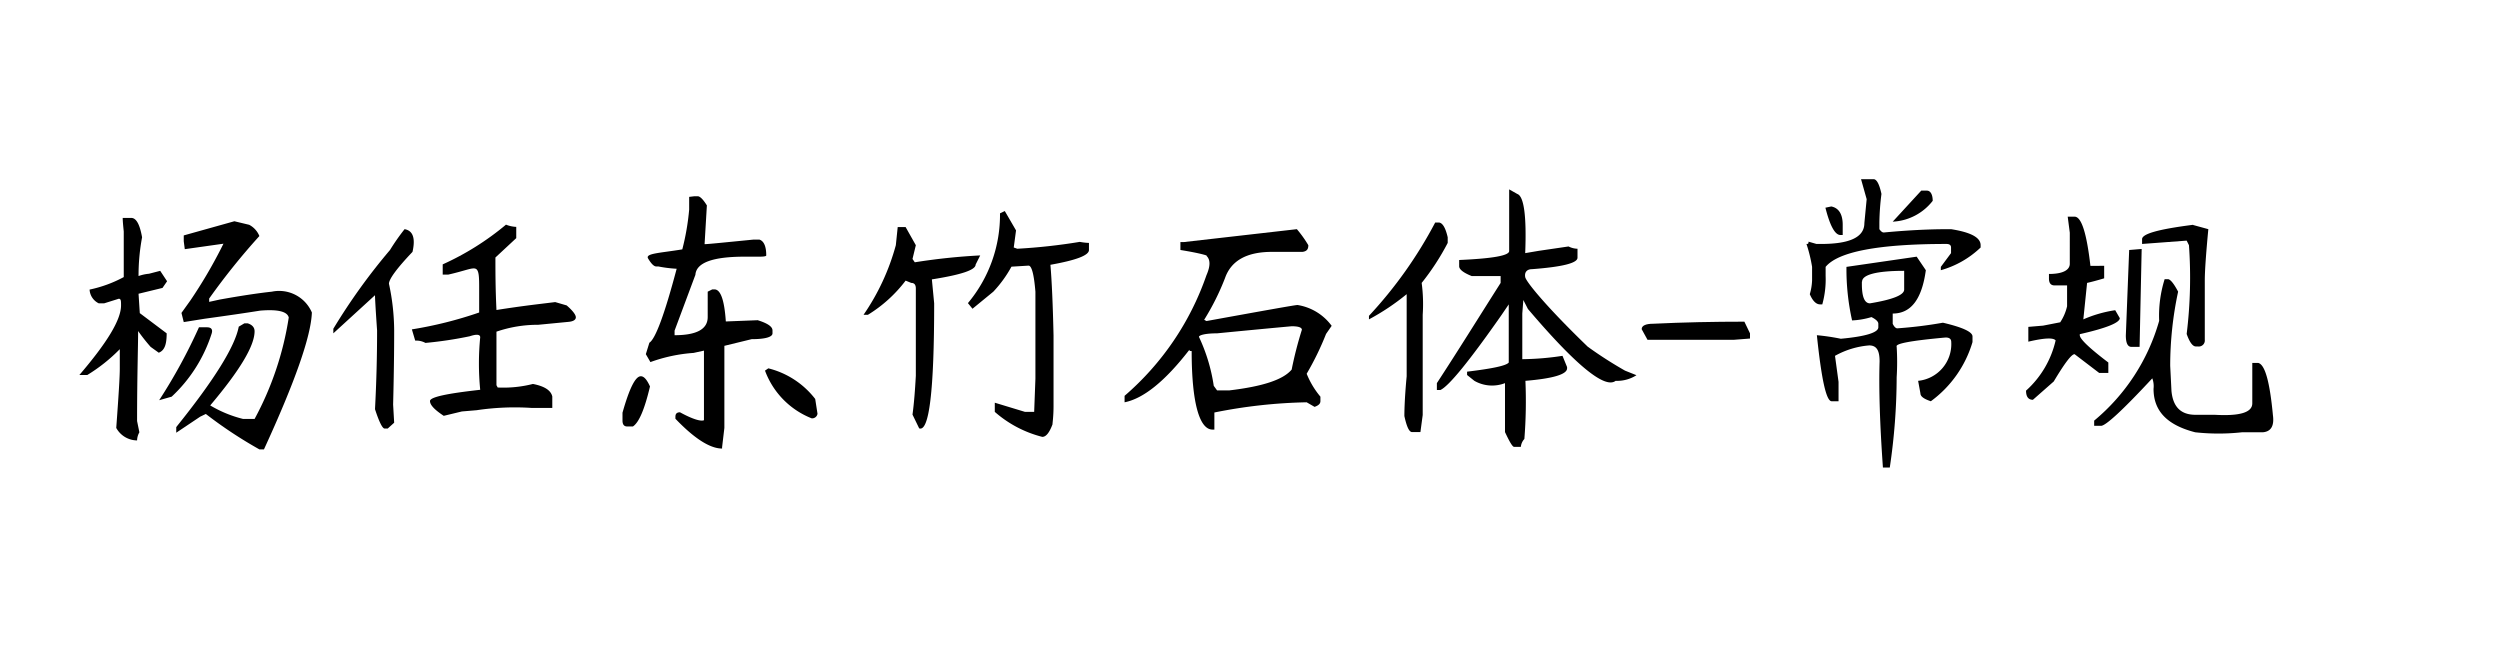 <svg height="32px" id="svg-font-77" viewbox="0 0 120 32" width="120px" xmlns="http://www.w3.org/2000/svg" xmlns:xlink="http://www.w3.org/1999/xlink">
 <path d="M5.89,10.46H6.3c.24,0,.41.31.52.93a10,10,0,0,0-.17,1.86,2,2,0,0,1,.5-.11L7.69,13l.33.5-.22.32-1.15.28.06.93L8,16c0,.51-.09.82-.38.93l-.39-.28a8.83,8.83,0,0,1-.6-.76c0,.73-.05,2.17-.05,4.32l.11.54a.83.83,0,0,0-.11.39,1.15,1.15,0,0,1-1-.6c.11-1.5.17-2.45.17-2.85l0-.93A8.05,8.05,0,0,1,4.19,18H3.81c1.31-1.53,2-2.64,2-3.34,0-.21,0-.32-.11-.32L5,14.56H4.74a.78.78,0,0,1-.44-.66,6.08,6.08,0,0,0,1.64-.6V11.11C5.91,10.82,5.89,10.6,5.89,10.46Zm3.66,5.25h.38c.22,0,.3.11.22.33a7.08,7.08,0,0,1-1.91,3l-.6.17A26,26,0,0,0,9.55,15.71Zm1.7-5.09.71.17a1.05,1.05,0,0,1,.49.54,32.54,32.54,0,0,0-2.41,3v.16l.5-.11c1-.18,1.86-.31,2.51-.38a1.71,1.71,0,0,1,1.92,1q-.06,1.7-2.3,6.57h-.22a20.89,20.89,0,0,1-2.57-1.7L9.61,20l-1.15.77v-.27q2.73-3.39,3-4.82l.27-.16h.16c.22.07.33.2.33.38,0,.7-.71,1.88-2.13,3.56a5.78,5.78,0,0,0,1.58.65l.55,0a15,15,0,0,0,1.64-4.87c-.07-.29-.53-.4-1.37-.33q-1,.16-2.67.39l-1,.16-.11-.44.43-.6a23,23,0,0,0,1.48-2.51l.11-.22h.05l-1.91.27-.05-.38v-.28Z">
 </path>
 <path d="M19.42,11c.4.07.53.43.38,1.09-.76.8-1.13,1.31-1.13,1.53a10.81,10.81,0,0,1,.25,2.24c0,.4,0,1.59-.05,3.56l.05.87-.31.28h-.15c-.1,0-.26-.31-.46-.93.07-1.32.1-2.57.1-3.78-.07-1-.1-1.55-.1-1.69L16,16v-.22A29,29,0,0,1,18.72,12,10.4,10.4,0,0,1,19.42,11Zm4.86-.22a1.46,1.46,0,0,0,.5.11v.54l-1,.93v.11c0,.55,0,1.35.05,2.41.44-.07,1.1-.17,2-.28l.82-.1.55.16c.29.25.44.45.44.57s-.12.2-.36.22l-1.45.14a6.1,6.1,0,0,0-2,.33c0,1.2,0,2.06,0,2.57l.06.11a5.73,5.73,0,0,0,1.69-.17q.83.16.93.6v.55h-1a12.44,12.44,0,0,0-2.63.11l-.71.06-.87.21c-.44-.29-.66-.52-.66-.71s.8-.36,2.41-.54a13,13,0,0,1,0-2.52c0-.14-.17-.16-.5-.05a18.78,18.78,0,0,1-2.13.32.91.91,0,0,0-.49-.11l-.16-.54A19.2,19.2,0,0,0,23,15V13.9c0-.58,0-.93-.17-1s-.51.1-1.31.28h-.27v-.49A13.19,13.19,0,0,0,24.28,10.79Z">
 </path>
 <path d="M30.76,18.06c.15,0,.29.16.44.49-.26,1.1-.53,1.73-.82,1.92H30.1c-.14,0-.22-.09-.22-.28v-.38C30.21,18.64,30.5,18.06,30.76,18.06Zm2.57-8.64h.16c.11,0,.26.15.44.44l-.11,1.86c.15,0,.93-.08,2.35-.22h.28c.22.07.33.33.33.76q0,.06-.33.06h-.71c-1.53,0-2.32.29-2.36.87l-1,2.68v.22q1.59,0,1.59-.87V14l.22-.11h.1c.3,0,.48.51.55,1.54l1.53-.06c.48.15.71.31.71.49V16c0,.18-.36.28-1,.28l-1.31.32,0,3.94-.11.93v.06c-.58,0-1.33-.48-2.24-1.43V20c0-.14.07-.21.22-.21.58.32,1,.45,1.15.38v-.06c0-2.15,0-3.24,0-3.28l-.5.11a7.57,7.57,0,0,0-2.07.44L31,17l.17-.55c.29-.18.73-1.36,1.31-3.55a6.16,6.16,0,0,1-.88-.11h-.1c-.11,0-.24-.13-.39-.38s.55-.26,1.64-.44a11.66,11.66,0,0,0,.33-1.91l0-.61Zm3.55,8.26a4.09,4.09,0,0,1,2.25,1.47l.11.71a.26.26,0,0,1-.28.22,3.92,3.92,0,0,1-2.24-2.29Z">
 </path>
 <path d="M43.09,10.9h.38l.49.87-.16.66.11.16a29.52,29.52,0,0,1,3.14-.33l-.22.44c0,.26-.7.49-2.1.71l.11,1.15q0,6.28-.72,6l-.32-.66c.07-.51.12-1.13.16-1.86V13.85c0-.18-.07-.27-.22-.27l-.27-.11a6.58,6.58,0,0,1-1.81,1.64h-.21A10.92,10.92,0,0,0,43,11.77Zm5.14-.77.54.93-.11.82.17.06a27.8,27.8,0,0,0,3-.33,2.94,2.94,0,0,0,.44.05V12c0,.26-.62.49-1.85.71q.1,1.16.15,3.39v3.39c0,.51-.05.8-.05.88-.15.4-.31.6-.49.6a5.51,5.51,0,0,1-2.28-1.2v-.44l1.45.44h.44l.06-1.59V14c-.07-.84-.18-1.25-.33-1.25l-.82.05a5.78,5.78,0,0,1-.87,1.2l-1,.82-.22-.27A6.6,6.6,0,0,0,48,10.24Z">
 </path>
 <path d="M62.25,11a5.59,5.59,0,0,1,.55.77c0,.18-.06.29-.28.32-.62,0-1.11,0-1.47,0q-1.81,0-2.25,1.26a11.87,11.87,0,0,1-1,2l.11.06c2.81-.51,4.26-.77,4.37-.77a2.52,2.52,0,0,1,1.64,1l-.27.39a13.71,13.71,0,0,1-.93,1.91,4.08,4.08,0,0,0,.66,1.1v.21c0,.11-.06.2-.28.28l-.38-.22a24.56,24.56,0,0,0-4.43.49v.82H58.2c-.62,0-1-1.26-1-3.77-.07,0-.11,0-.11-.06-1.16,1.5-2.2,2.34-3.11,2.52V19a13.44,13.44,0,0,0,3.93-5.79q.29-.66,0-.93c.11,0-.31-.13-1.25-.28v-.38h.16Zm-3.83,5c-.58,0-.87.09-.87.17a8.38,8.38,0,0,1,.71,2.35l.16.22H59c1.6-.19,2.59-.51,3-1a18.23,18.23,0,0,1,.49-1.91c0-.11-.16-.17-.49-.17C61.23,15.73,60.06,15.84,58.42,16Z">
 </path>
 <path d="M68.89,10.68h.16c.18,0,.33.23.44.71v.27a11.64,11.64,0,0,1-1.25,1.92,7.68,7.68,0,0,1,.05,1.53v4.81l-.11.82h-.4c-.14,0-.26-.26-.37-.77,0-.11,0-.74.11-1.91V14.18l0-.06a11.16,11.16,0,0,1-1.81,1.21v-.17A20.67,20.67,0,0,0,68.89,10.68Zm3.55-1.59.39.22c.32.11.45,1.06.38,2.84l.65-.11,1.43-.21a1,1,0,0,0,.43.11v.43c0,.26-.73.44-2.18.55-.26,0-.37.16-.33.38s1,1.41,3,3.34A19.43,19.43,0,0,0,78,17.79l.55.22a1.72,1.72,0,0,1-1,.27q-.77.6-4.21-3.45l-.22-.43-.05.65v2.19h.05A13.42,13.42,0,0,0,75,17.08l.22.54v.06c0,.29-.68.49-2,.6a22.9,22.9,0,0,1-.05,2.79.66.66,0,0,0-.17.38h-.32c-.08,0-.22-.24-.44-.71l0-1.7v-.65a1.71,1.71,0,0,1-1.47-.11L70.42,18v-.16c1.24-.15,1.89-.29,2-.44V14.61l-.34.5q-2.33,3.33-2.94,3.61h-.17v-.33c1-1.53,2-3.14,3.06-4.81v-.33H70.64c-.4-.16-.6-.32-.6-.47v-.3c1.6-.07,2.4-.21,2.4-.43v-3Z">
 </path>
 <path d="M83.73,15.44,84,16v.25l-.77.06c-1,0-2.4,0-4.15,0l-.28-.51c0-.18.22-.26.55-.26C80.79,15.47,82.27,15.44,83.73,15.44Z">
 </path>
 <path d="M89.33,8.6h.6c.15,0,.28.24.38.71a12,12,0,0,0-.1,1.37V11c.07.1.14.16.21.16C92.1,11,93.18,11,93.65,11c.95.15,1.42.4,1.42.77v.11a4.54,4.54,0,0,1-1.91,1.09v-.16l.49-.66v-.27c0-.11-.07-.17-.22-.17-3.26,0-5.2.37-5.8,1.1v.43a4.49,4.49,0,0,1-.16,1.37h-.11c-.18,0-.35-.16-.49-.49a2.65,2.65,0,0,0,.11-.66v-.65a7,7,0,0,0-.27-1.1c.07,0,.1,0,.1-.11l.38.11h.22c1.39,0,2.08-.33,2.08-1l.11-1.15ZM92,12.32l.44.65c-.19,1.39-.71,2.08-1.59,2.08v.49c.07.15.15.22.22.22a20.77,20.77,0,0,0,2.19-.27c.94.22,1.42.44,1.42.66v.27a5.42,5.42,0,0,1-2,2.84c-.33-.11-.5-.23-.5-.38l-.11-.6a1.77,1.77,0,0,0,1.59-1.86c0-.15-.09-.22-.27-.22-1.64.15-2.43.29-2.35.44a12,12,0,0,1,0,1.47,29.82,29.82,0,0,1-.33,4.33h-.33c-.15-2.12-.2-3.81-.16-5.09,0-.51-.13-.77-.5-.77a4,4,0,0,0-1.64.5l.17,1.25v.93h-.33c-.26,0-.49-1.05-.71-3.17a10.5,10.5,0,0,1,1.15.17c1.2-.11,1.8-.3,1.8-.55v-.17c0-.1-.11-.21-.33-.32a3.73,3.73,0,0,1-.93.16,11.27,11.27,0,0,1-.27-2.57Zm-4.1-2.41c.36.07.55.37.55.88v.49h-.11c-.26,0-.5-.44-.72-1.31Zm1.47,3.61v.11q0,.93.39.93c1.09-.18,1.64-.4,1.64-.66V13C90.06,13,89.38,13.19,89.38,13.52Zm2.85-4.37h.27c.18,0,.28.2.28.49a2.59,2.59,0,0,1-1.92,1Z">
 </path>
 <path d="M99.25,10.4h.33c.33,0,.58.79.76,2.36H101l0,.6c-.37.11-.64.18-.82.22L100,15.33a6,6,0,0,1,1.53-.44l.22.38c0,.22-.64.48-1.92.77v.05c0,.18.46.62,1.37,1.31v.5h-.44L99.58,17c-.15,0-.48.44-1,1.31l-1,.88c-.22,0-.33-.15-.33-.44a4.62,4.62,0,0,0,1.42-2.41c-.11-.14-.54-.12-1.31.06v-.71l.71-.06.82-.16a2.31,2.31,0,0,0,.33-.77v-1h-.6q-.27,0-.27-.33v-.22c.69,0,1-.2,1-.49V11.17Zm4.65,3h.16c.11,0,.28.2.49.6a16.9,16.9,0,0,0-.38,3.56l.06,1.2c.07.77.45,1.15,1.15,1.15h.92c1.21.07,1.81-.11,1.81-.55V19c0-.87,0-1.4,0-1.58h.28c.33.07.56.91.71,2.51.07.51-.09.79-.49.82h-1a10.36,10.36,0,0,1-2.24,0c-1.32-.34-2-1-2-2.09a1.07,1.07,0,0,0-.06-.5c-1.42,1.53-2.24,2.28-2.46,2.28h-.33v-.25a9.63,9.63,0,0,0,3.12-4.79A5.85,5.85,0,0,1,103.9,13.41ZM102.2,12l.6-.05-.1,4.7h-.39c-.18,0-.27-.18-.27-.55Zm3.07-1.2L106,11c-.11,1.17-.17,2-.17,2.46v2.85a.29.29,0,0,1-.33.32h-.1c-.15,0-.3-.2-.44-.6a22.19,22.19,0,0,0,.11-4.26l-.11-.22-2.14.16v-.22C102.8,11.22,103.63,11,105.27,10.79Z">
 </path>
</svg>
